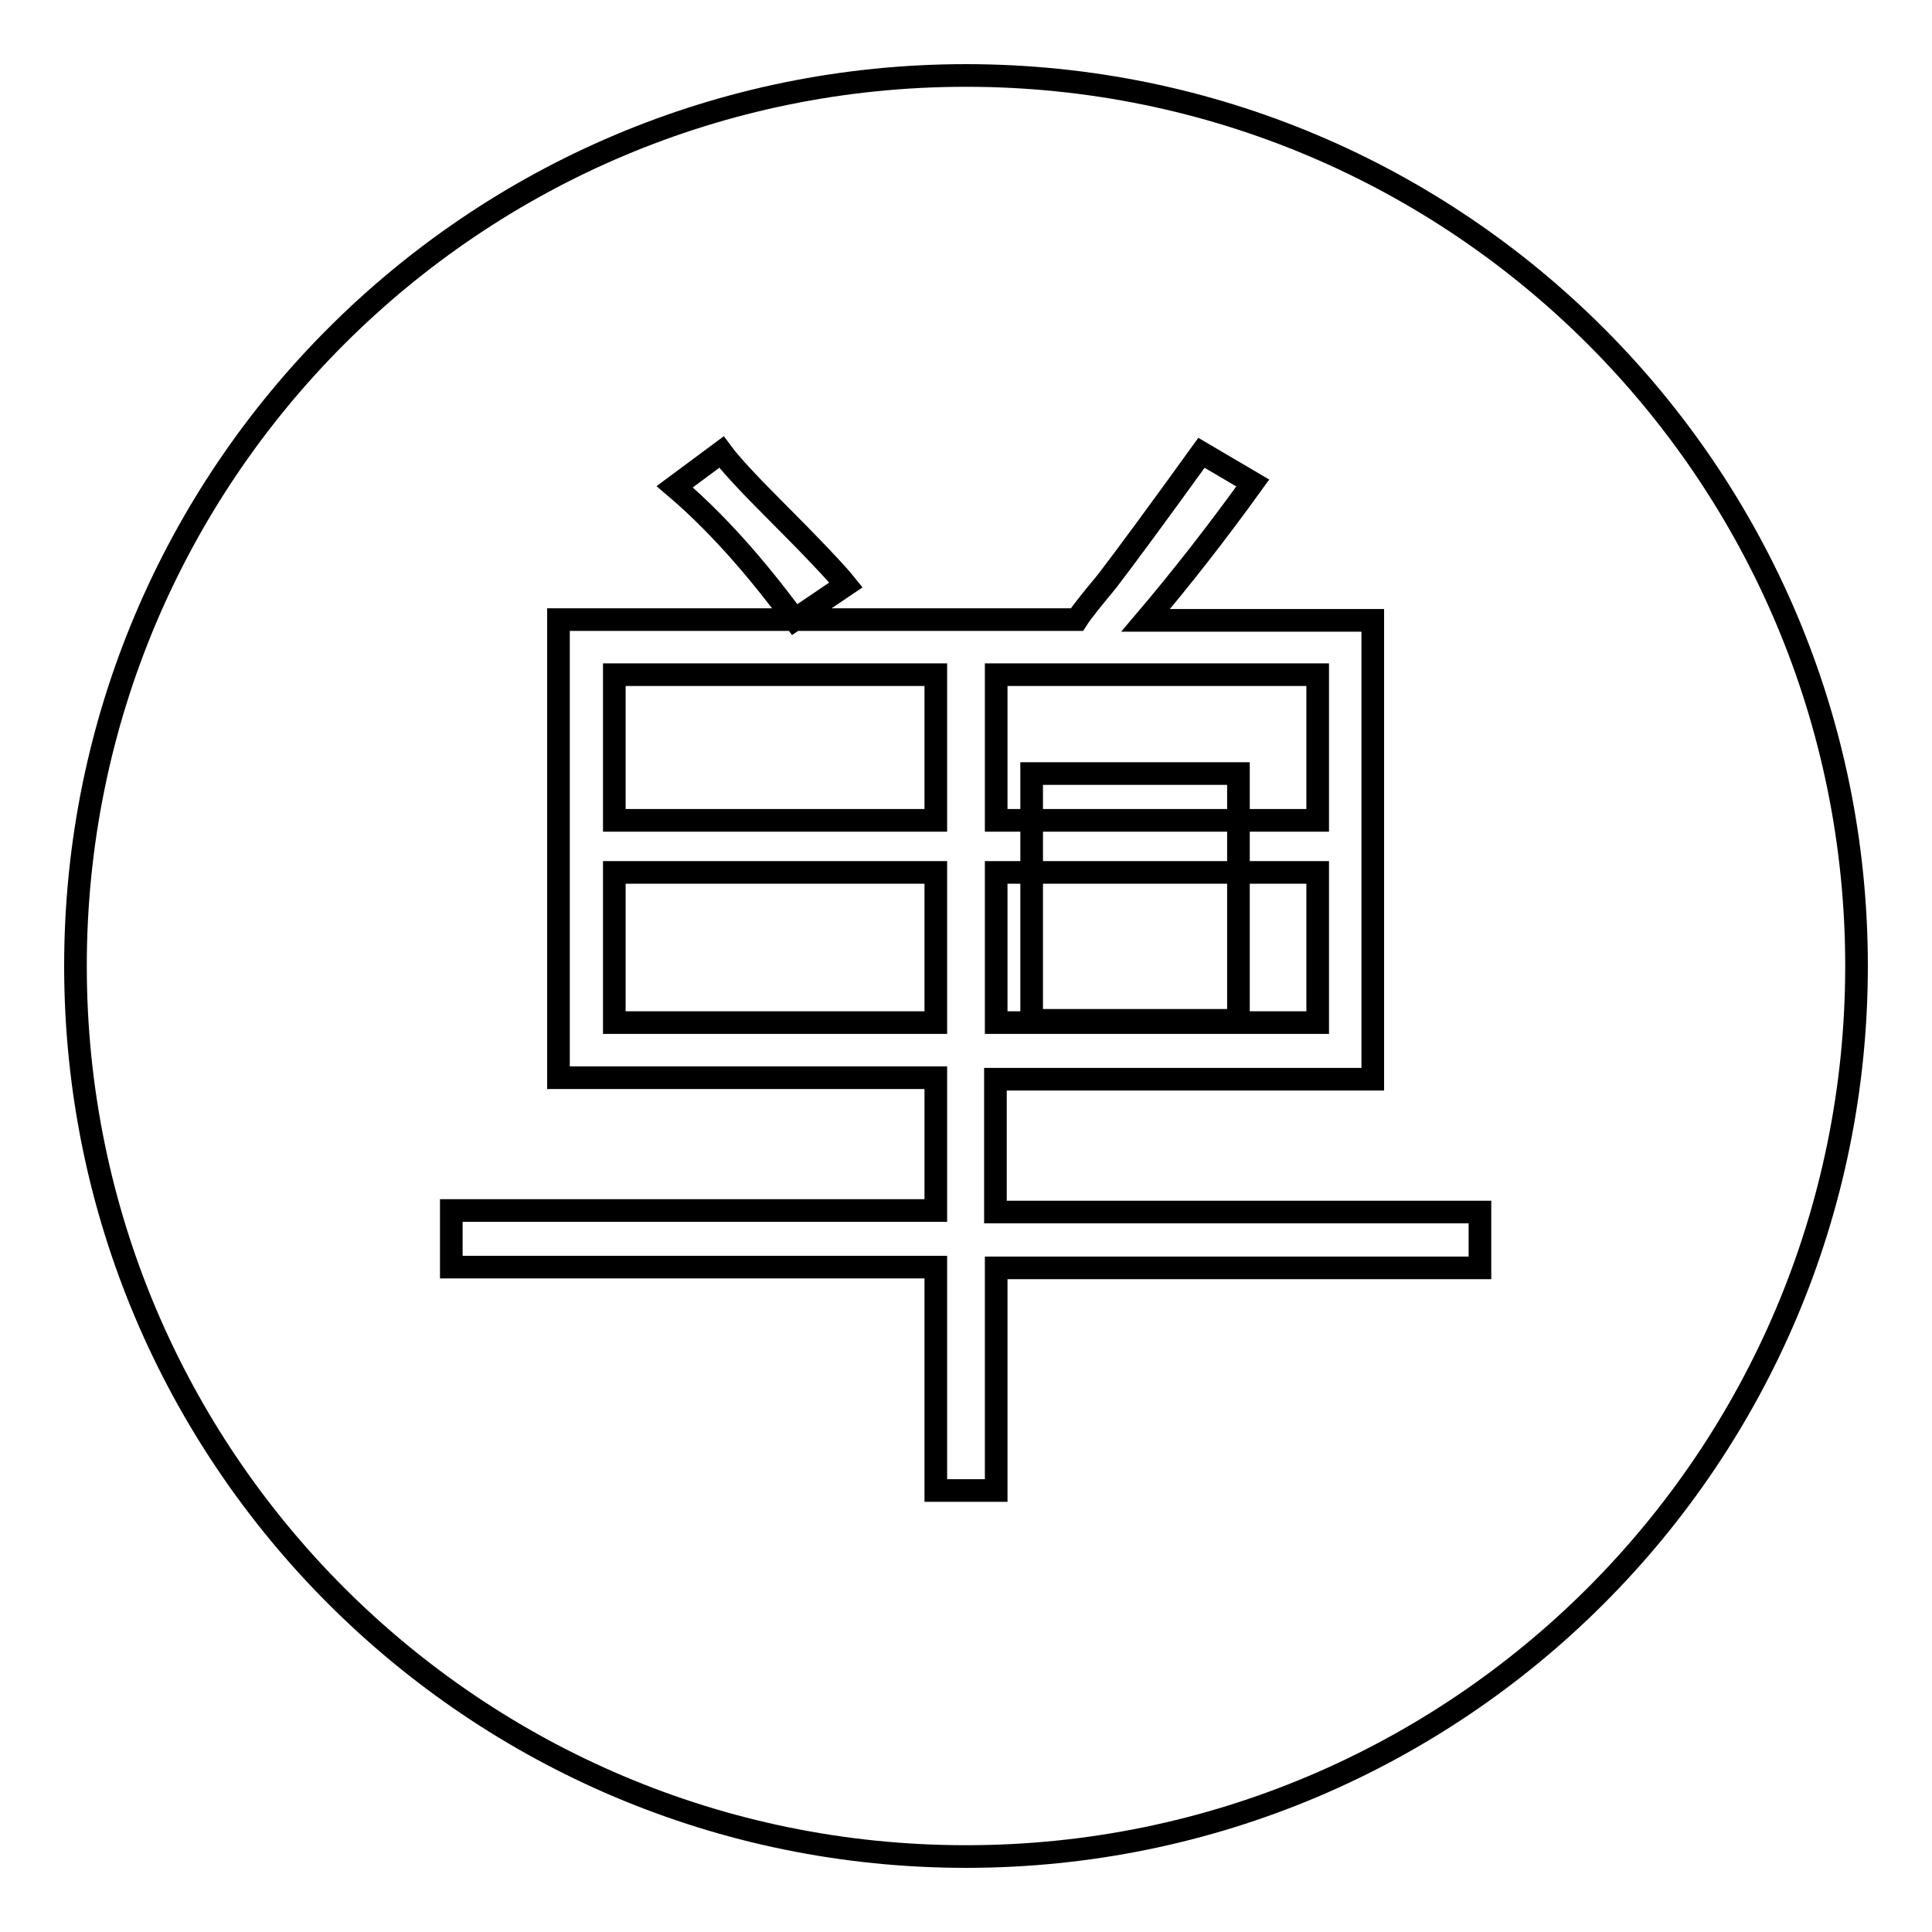 <?xml version="1.0" encoding="utf-8"?>
<!-- Svg Vector Icons : http://www.onlinewebfonts.com/icon -->
<!DOCTYPE svg PUBLIC "-//W3C//DTD SVG 1.1//EN" "http://www.w3.org/Graphics/SVG/1.1/DTD/svg11.dtd">
<svg version="1.1" xmlns="http://www.w3.org/2000/svg" xmlns:xlink="http://www.w3.org/1999/xlink" x="0px" y="0px" viewBox="0 0 256 256" enable-background="new 0 0 256 256" xml:space="preserve">
<g><g><path stroke-width="3" fill-opacity="0" stroke="#000000"  d="M136.7,102.5h27.4v32.7h-27.4V102.5z"/><path stroke-width="3" fill-opacity="0" stroke="#000000"  d="M128,10C62.8,10,10,62.8,10,128c0,65.2,52.8,118,118,118c65.2,0,118-52.8,118-118C246,62.8,193.2,10,128,10z"/><path stroke-width="3" fill-opacity="0" stroke="#000000"  d="M59.8,160.4H124v-17.6h-50V82.1h68.7c0.7-1.1,2.1-2.8,4-5.1c2.6-3.4,6.8-9.1,12.5-17l6.8,4c-4.9,6.8-9.7,12.9-14.2,18.2h30.1v60.8h-50v17.6h64.2v7.4H132v29.5H124v-29.6H59.8V160.4z M81.4,89.4v19.3H124V89.4H81.4z M81.4,115.6v19.9H124v-19.9H81.4z M89.4,64.5l6.2-4.6c1.1,1.5,3.4,4,6.8,7.4c5.3,5.3,8.5,8.7,9.7,10.2l-6.8,4.6C100,74.9,94.7,69,89.4,64.5z M174.6,89.4H132v19.3h42.6L174.6,89.4L174.6,89.4z M132,115.6v19.9h42.6v-19.9H132z"/></g></g>
</svg>